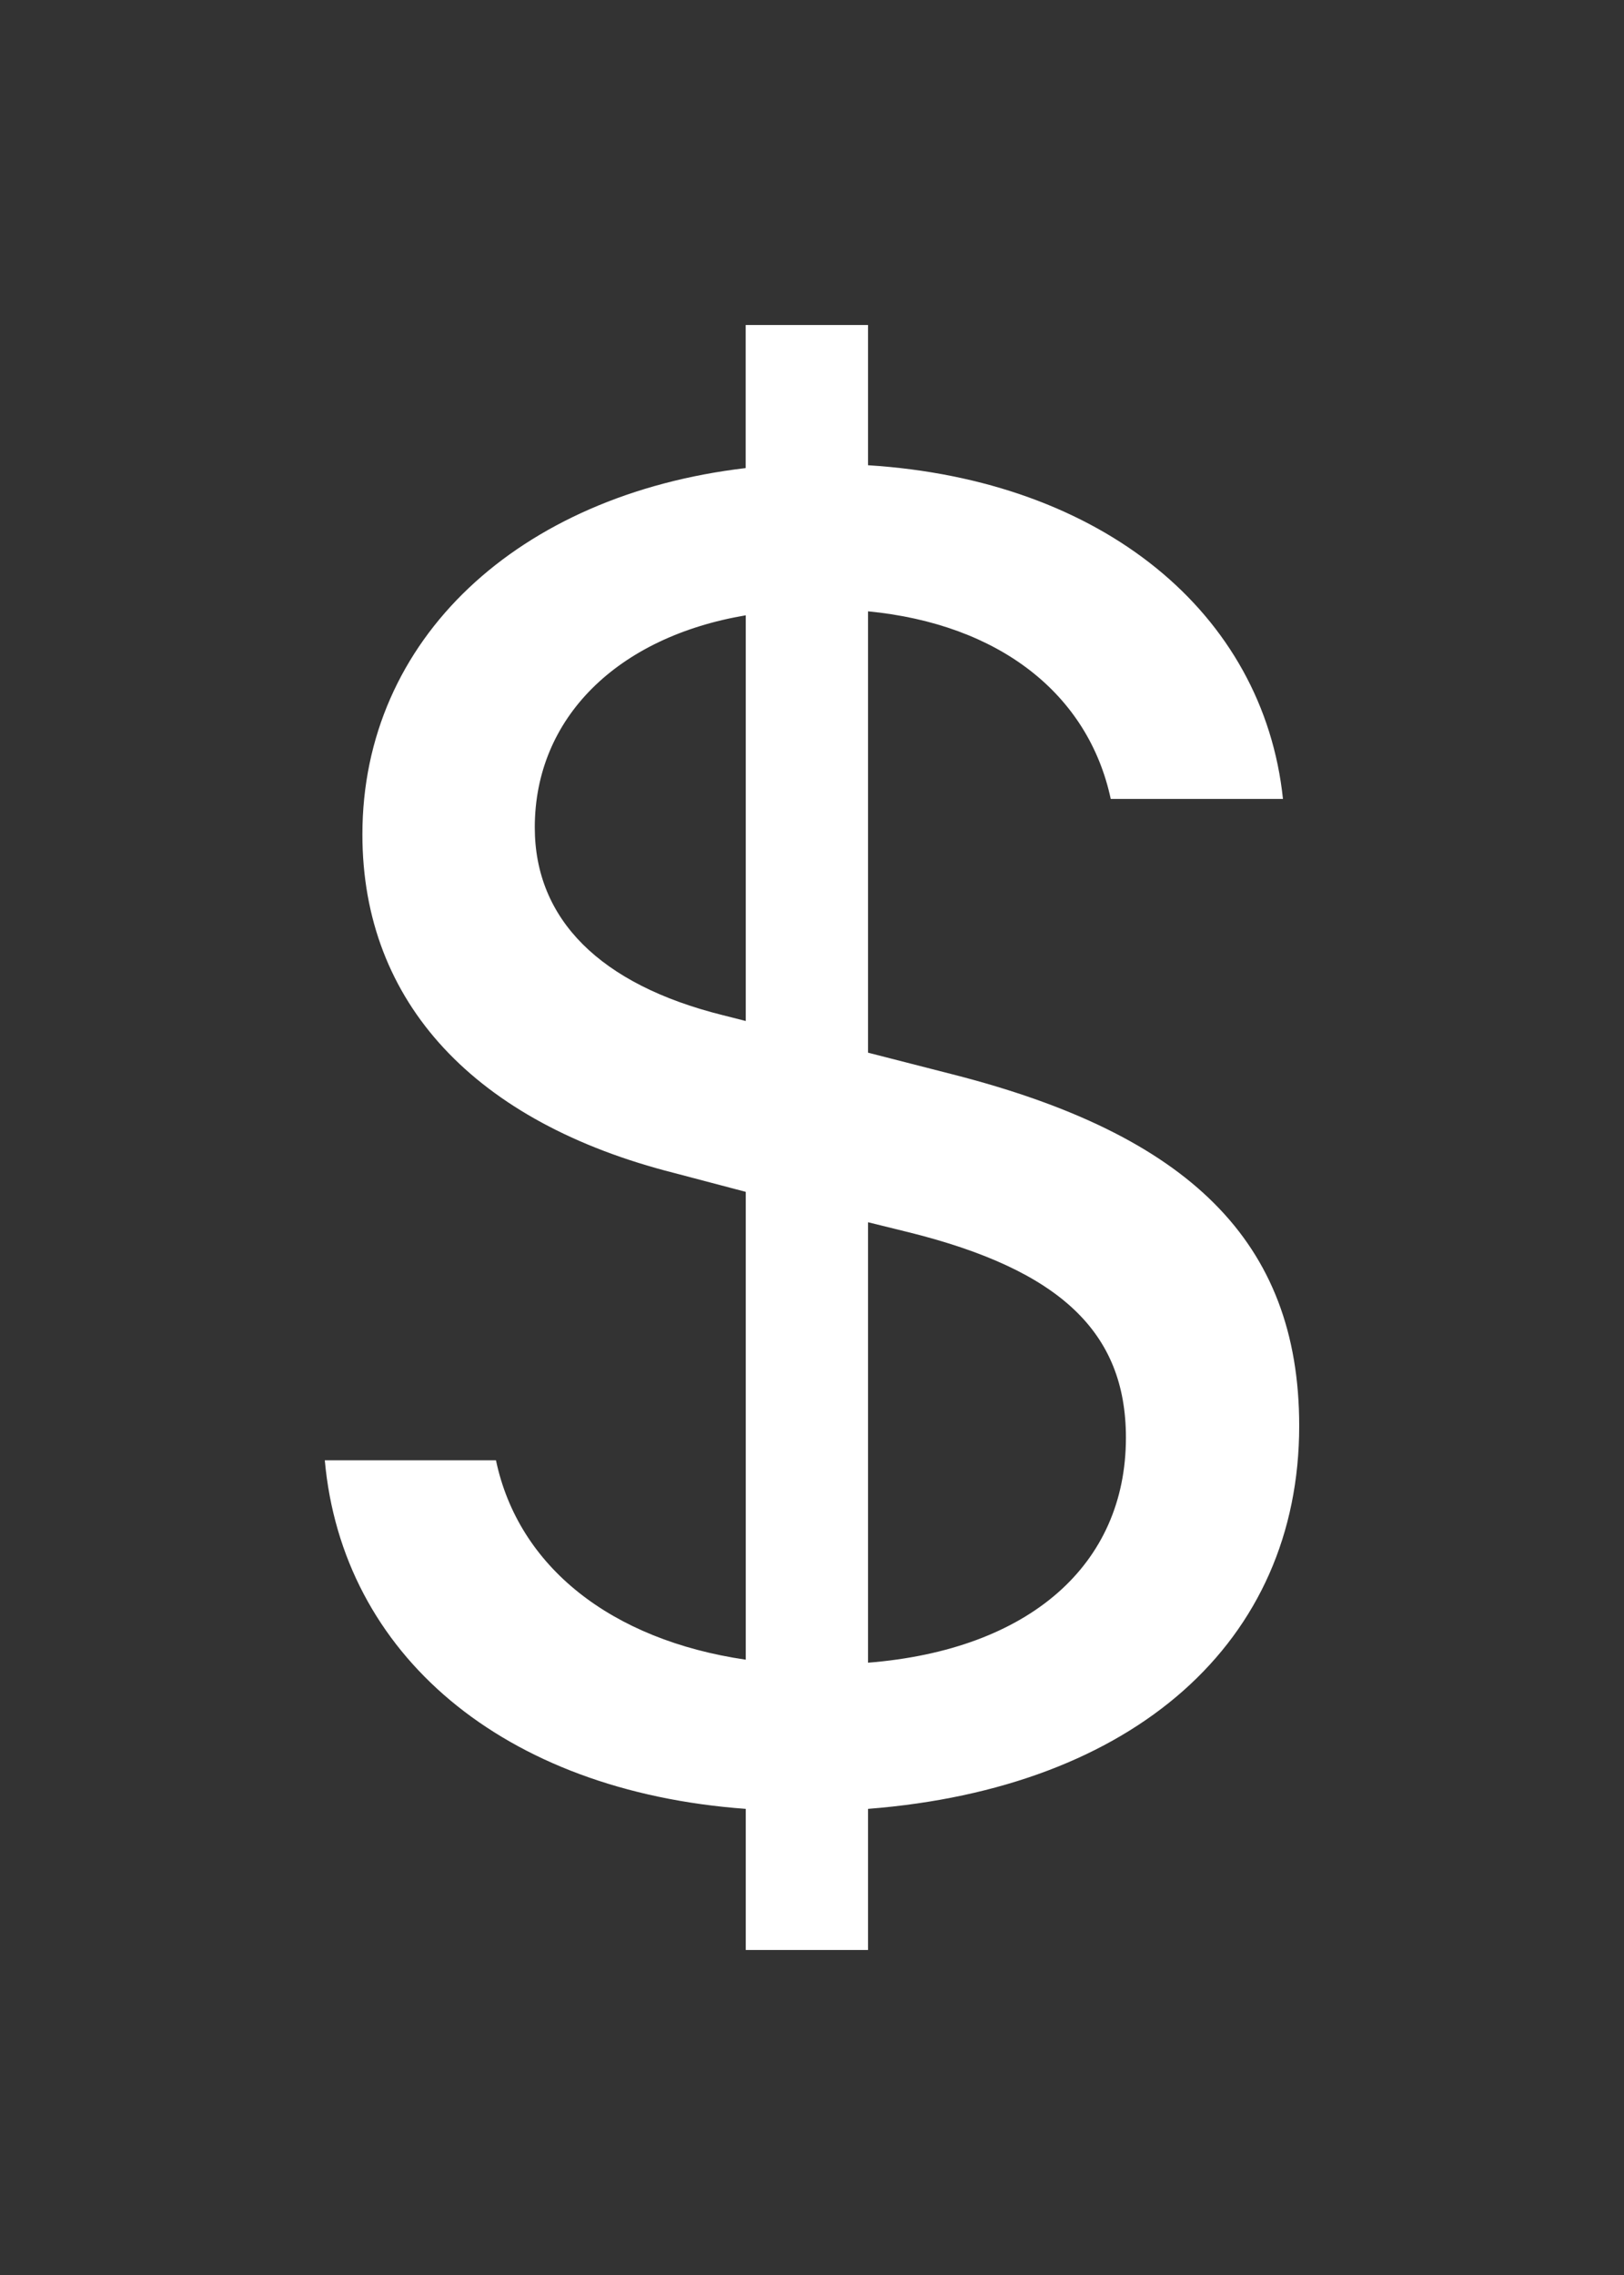 <svg xmlns="http://www.w3.org/2000/svg" width="20" height="28" fill="none"><rect width="100%" height="100%" fill="#333333" stroke="none"/><path fill="#fff" d="M4 17.973c.214 2.381 2.184 4.071 5.184 4.29V24h1.506v-1.737c3.277-.256 5.31-2.054 5.31-4.714 0-2.272-1.367-3.586-4.268-4.326l-1.042-.267V7.524c1.62.157 2.713 1.02 2.989 2.309H15.8c-.24-2.286-2.223-3.926-5.11-4.107V4H9.183v1.761c-2.799.329-4.72 2.103-4.72 4.509 0 2.077 1.394 3.547 3.841 4.167l.88.232v5.758c-1.658-.243-2.8-1.143-3.076-2.454zm4.896-5.48c-1.506-.376-2.31-1.179-2.31-2.309 0-1.348 1.016-2.344 2.598-2.611v4.993zm2.297 2.674c1.858.462 2.673 1.227 2.673 2.527 0 1.567-1.192 2.612-3.176 2.77v-5.421z"/></svg>
